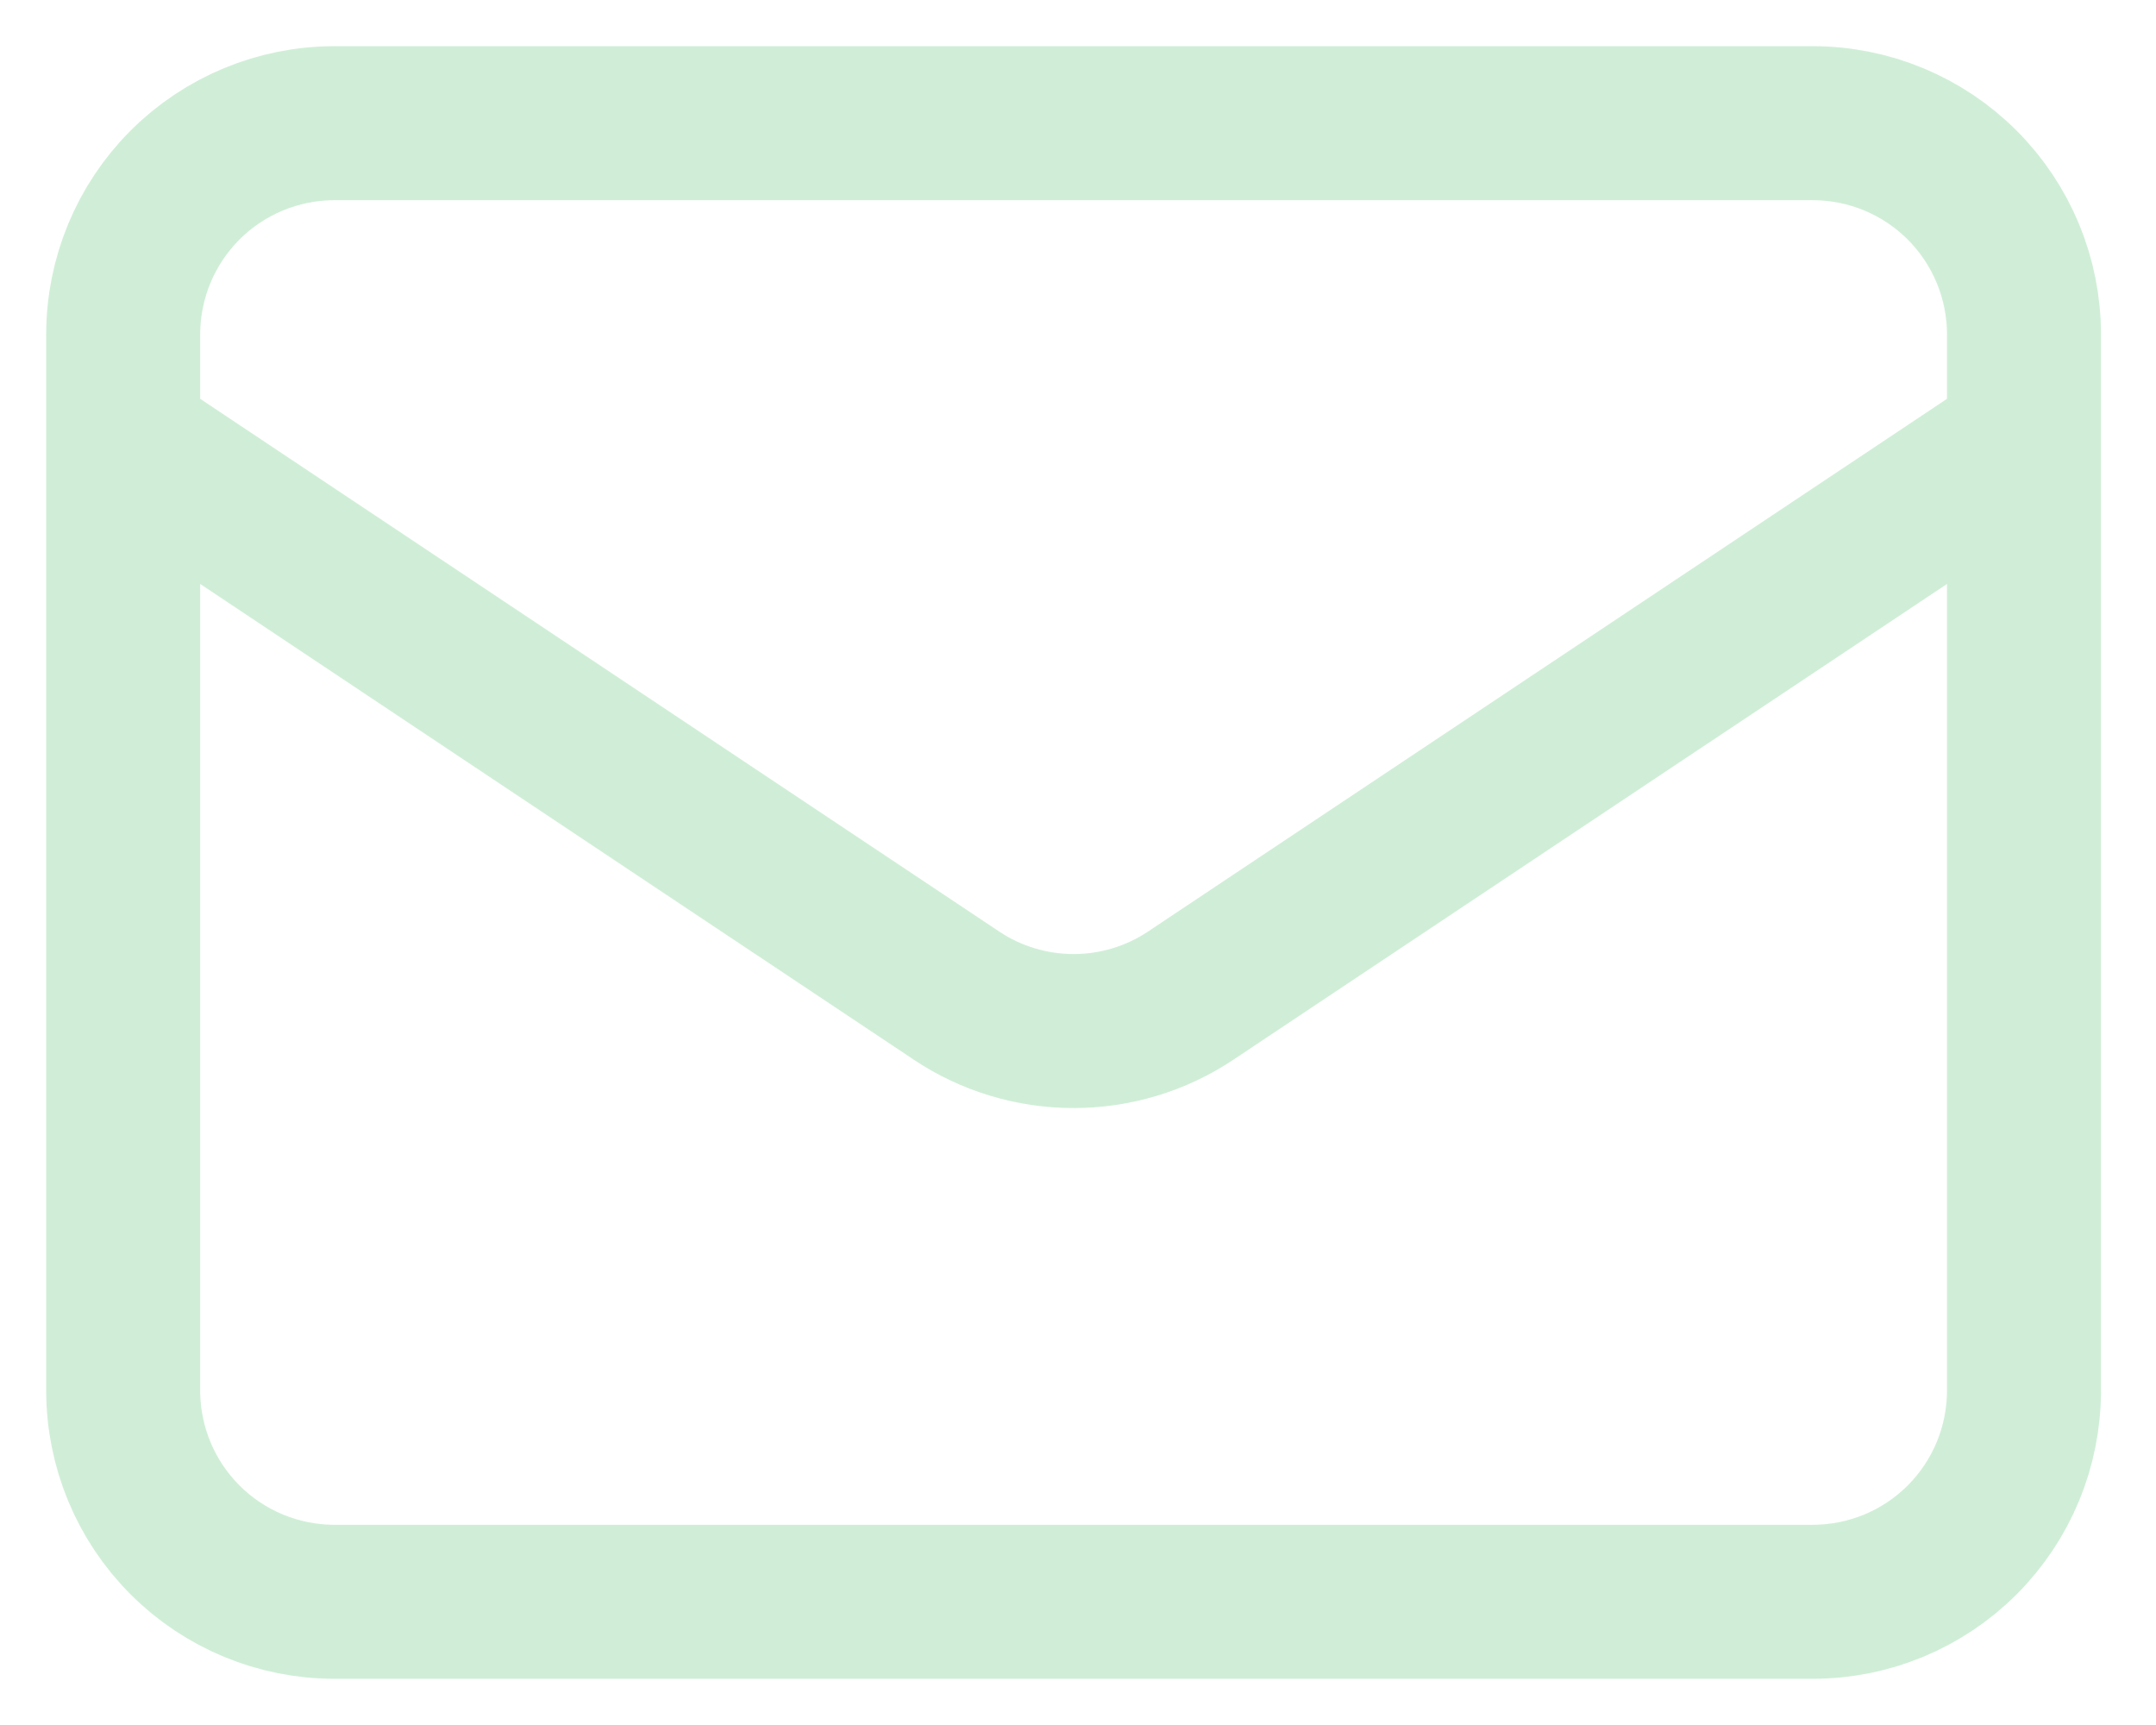 <svg width="35" height="28" viewBox="0 0 35 28" fill="none" xmlns="http://www.w3.org/2000/svg">
<path d="M2 7.143L15.526 16.16C16.089 16.536 16.751 16.736 17.429 16.736C18.106 16.736 18.768 16.536 19.331 16.16L32.857 7.143M5.429 26H29.429C30.338 26 31.21 25.639 31.853 24.996C32.496 24.353 32.857 23.481 32.857 22.571V5.429C32.857 4.519 32.496 3.647 31.853 3.004C31.21 2.361 30.338 2 29.429 2H5.429C4.519 2 3.647 2.361 3.004 3.004C2.361 3.647 2 4.519 2 5.429V22.571C2 23.481 2.361 24.353 3.004 24.996C3.647 25.639 4.519 26 5.429 26Z" stroke="#D0EED7" stroke-width="2.5" stroke-linecap="round" stroke-linejoin="round"/>
</svg>